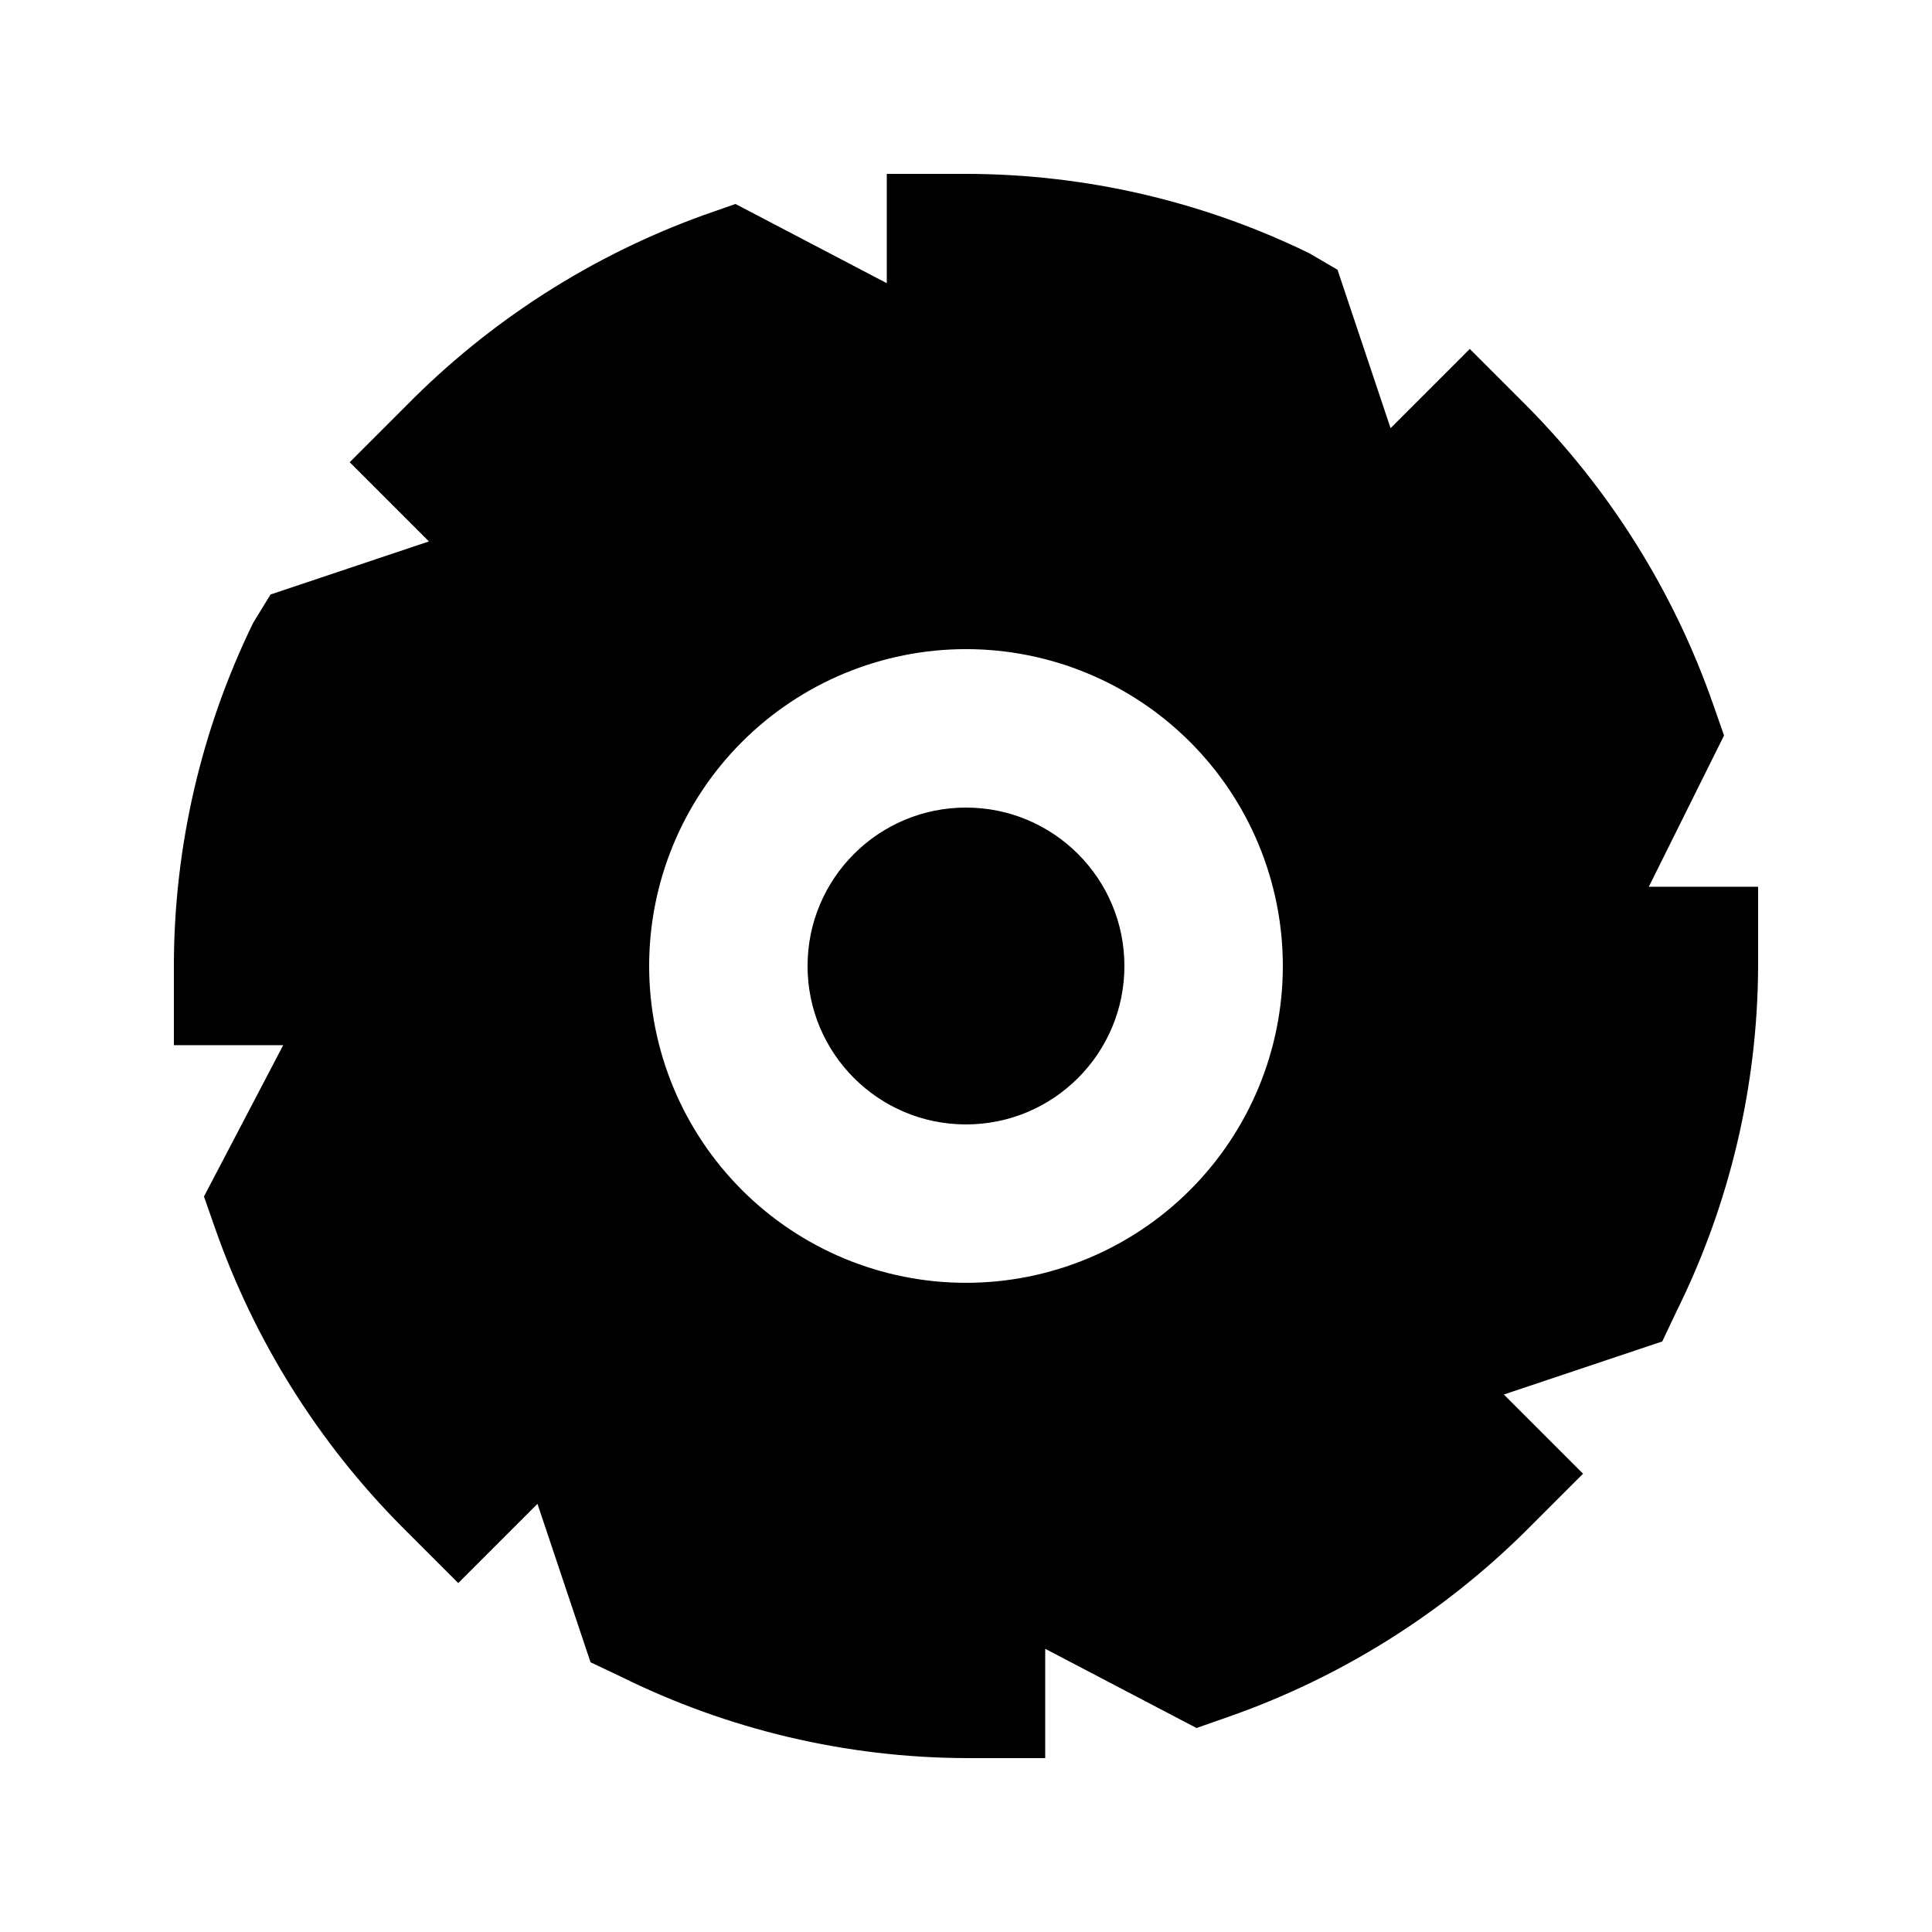 <?xml version="1.0" encoding="UTF-8"?>
<!-- Uploaded to: ICON Repo, www.svgrepo.com, Generator: ICON Repo Mixer Tools -->
<svg fill="#000000" width="800px" height="800px" version="1.1" viewBox="144 144 512 512" xmlns="http://www.w3.org/2000/svg">
 <g>
  <path d="m441.98 400c0 23.188-18.797 41.984-41.984 41.984s-41.984-18.797-41.984-41.984 18.797-41.984 41.984-41.984 41.984 18.797 41.984 41.984"/>
  <path d="m600.89 338.91-2.938-8.398v0.004c-10.402-29.746-27.328-56.789-49.539-79.141l-14.906-14.906-20.992 20.992-14.066-41.984-7.555-4.406c-28.32-13.789-59.398-20.965-90.895-20.992h-20.992v28.969l-40.094-20.992-8.398 2.938c-29.77 10.738-56.742 28.027-78.93 50.594l-14.906 14.906 20.992 20.992-41.984 14.066-4.617 7.551c-13.789 28.32-20.965 59.398-20.992 90.898v20.992h28.969l-20.992 40.094 2.938 8.398v-0.004c10.402 29.746 27.332 56.789 49.543 79.141l14.906 14.906 20.992-20.992 14.066 41.984 7.977 3.777h-0.004c28.457 14.102 59.766 21.496 91.527 21.621h20.992v-28.969l40.094 20.992 8.398-2.938h-0.004c29.746-10.402 56.789-27.332 79.141-49.543l14.906-14.906-20.992-20.992 41.984-14.066 3.777-7.977v0.004c14.113-28.453 21.512-59.766 21.621-91.523v-20.992h-28.969zm-200.89 145.05c-22.27 0-43.629-8.844-59.375-24.594-15.75-15.746-24.594-37.102-24.594-59.371s8.844-43.629 24.594-59.375c15.746-15.75 37.105-24.594 59.375-24.594s43.625 8.844 59.371 24.594c15.75 15.746 24.594 37.105 24.594 59.375s-8.844 43.625-24.594 59.371c-15.746 15.75-37.102 24.594-59.371 24.594z"/>
 </g>
</svg>